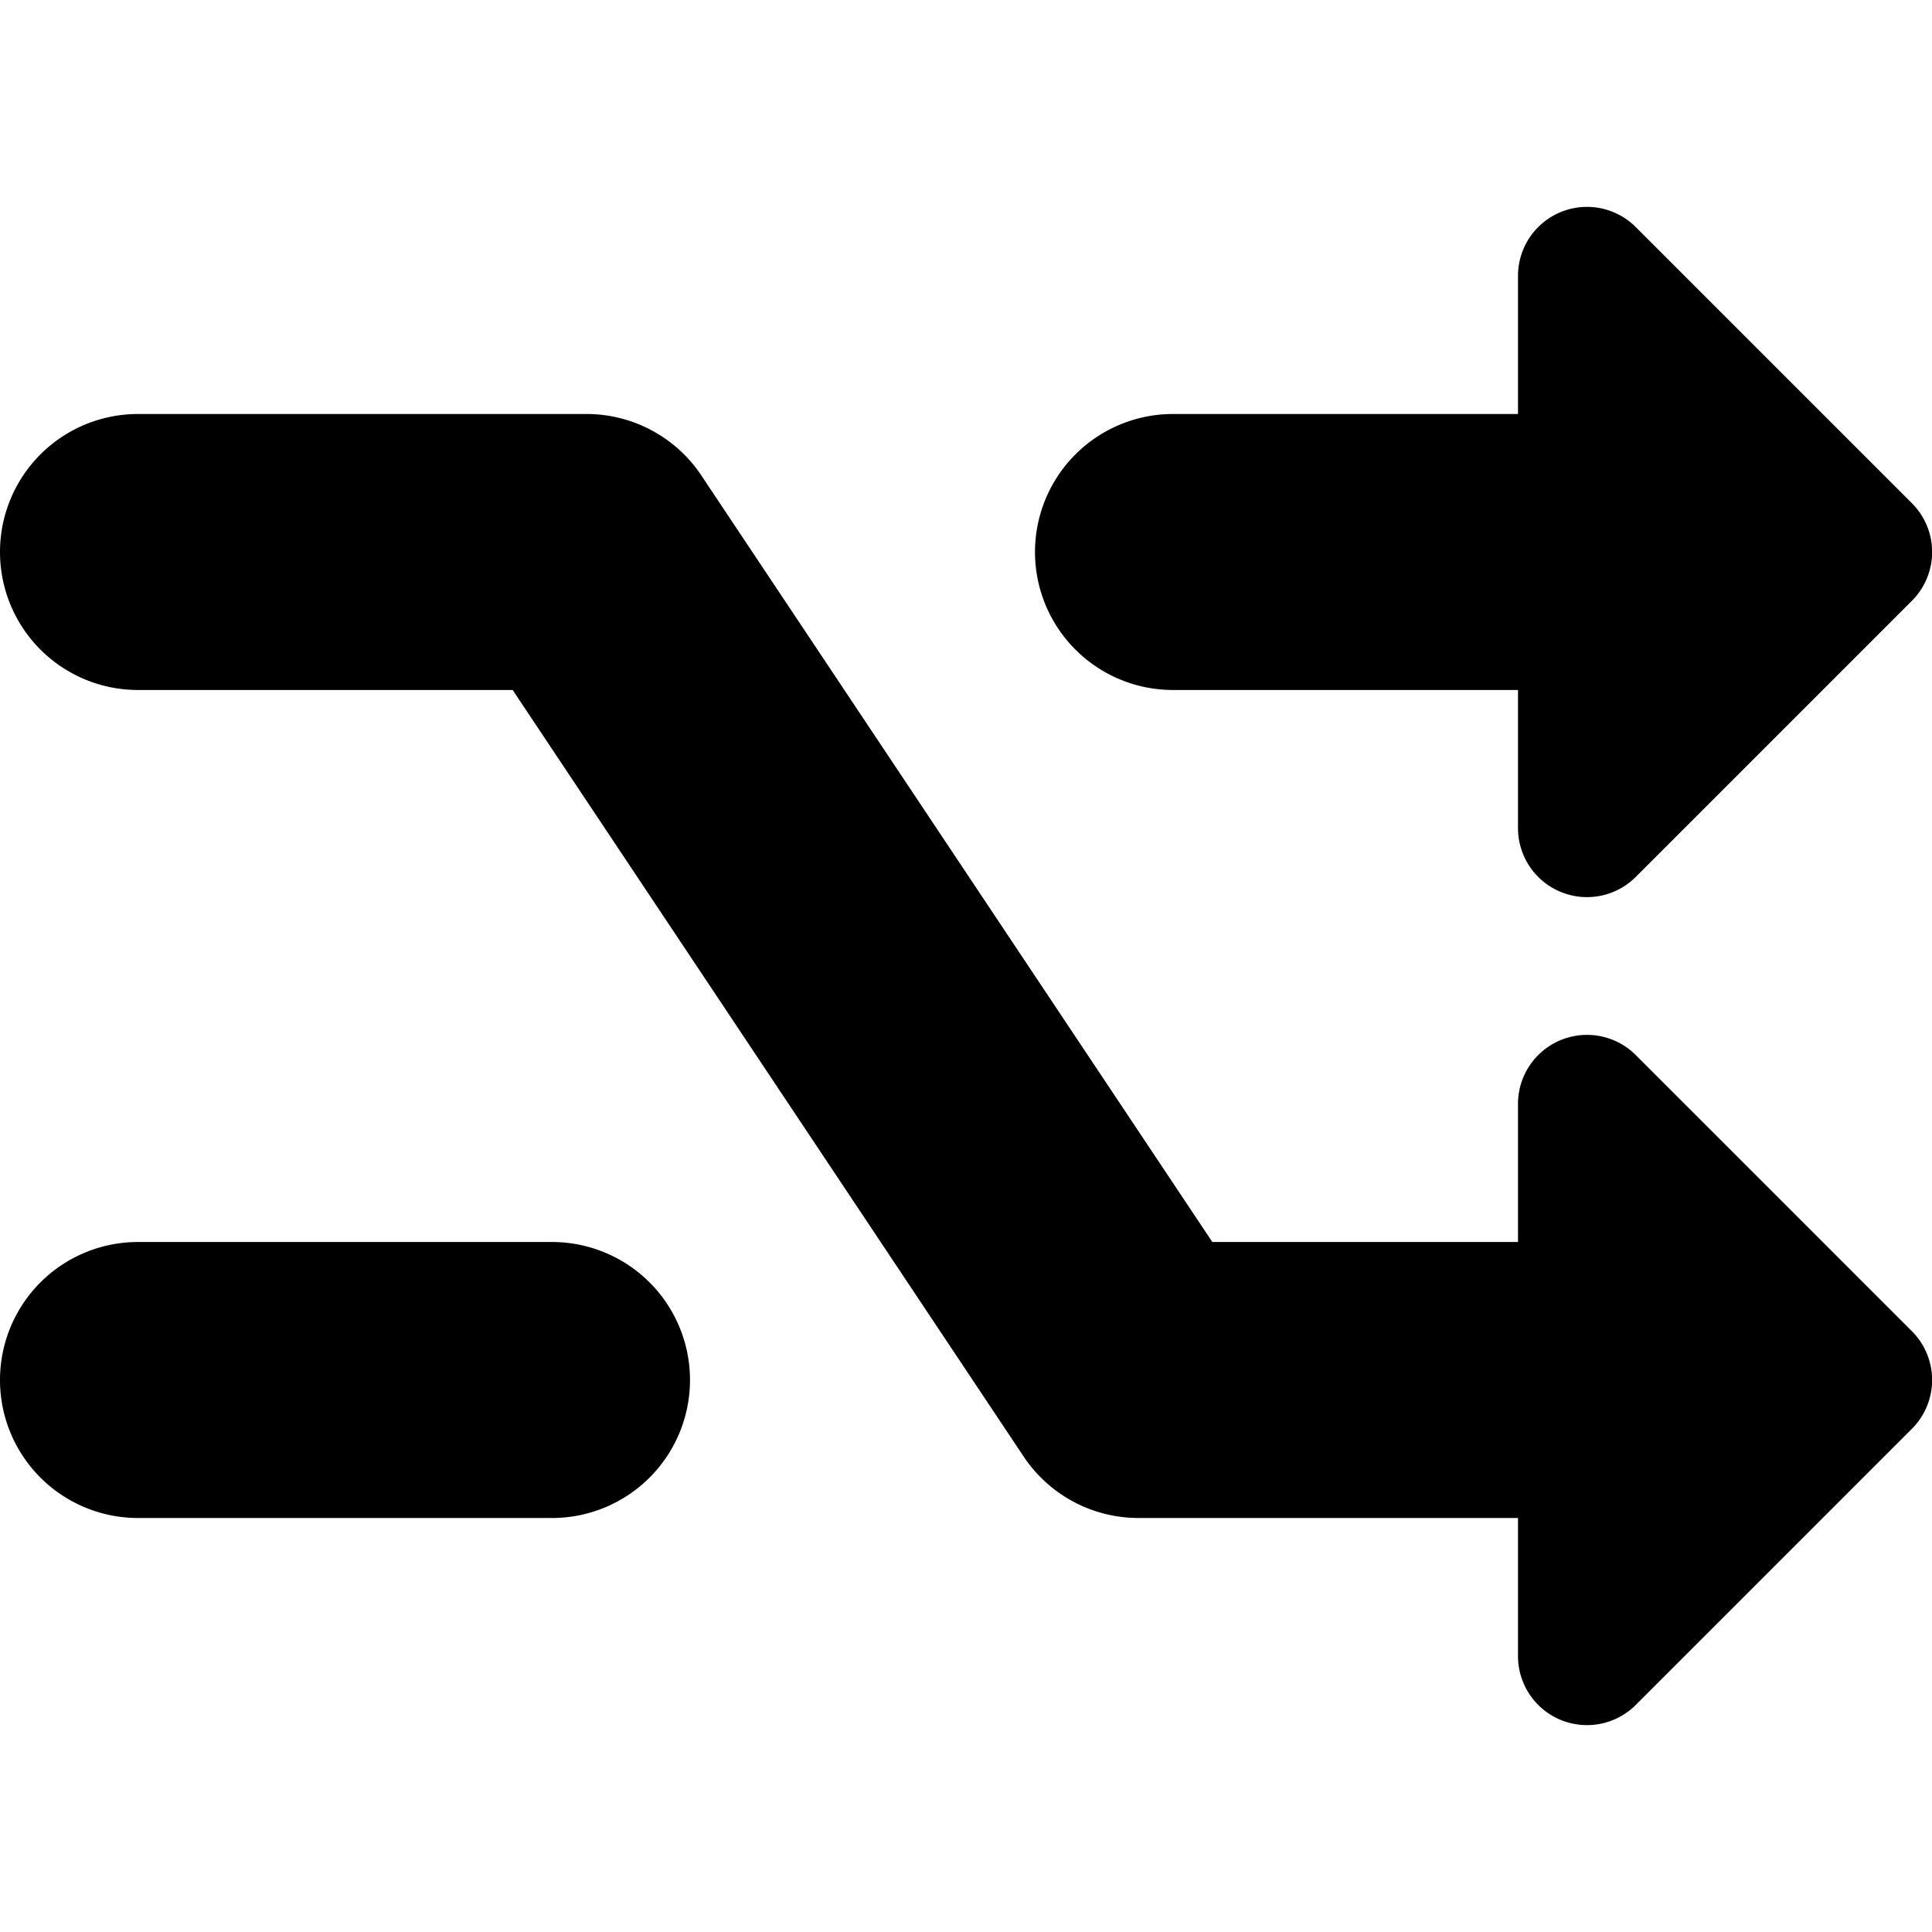 <svg xmlns="http://www.w3.org/2000/svg" fill="none" viewBox="0 0 14 14" id="Shuffle--Streamline-Core"><desc>Shuffle Streamline Icon: https://streamlinehq.com</desc><g id="shuffle--multimedia-shuffle-multi-button-controls-media"><path id="Union" fill="#000000" fill-rule="evenodd" d="M11.854 1.646A0.5 0.5 0 0 0 11 2v1H8.5a1 1 0 1 0 0 2H11v1a0.5 0.5 0 0 0 0.854 0.354l2 -2a0.5 0.5 0 0 0 0 -0.708l-2 -2ZM0 4a1 1 0 0 1 1 -1h3.25a1 1 0 0 1 0.832 0.445L8.785 9H11V8a0.5 0.5 0 0 1 0.854 -0.354l2 2a0.5 0.5 0 0 1 0 0.708l-2 2A0.5 0.5 0 0 1 11 12v-1H8.25a1 1 0 0 1 -0.832 -0.445L3.715 5H1a1 1 0 0 1 -1 -1Zm0 6a1 1 0 0 1 1 -1h3a1 1 0 1 1 0 2H1a1 1 0 0 1 -1 -1Z" clip-rule="evenodd" stroke-width="1"></path></g></svg>